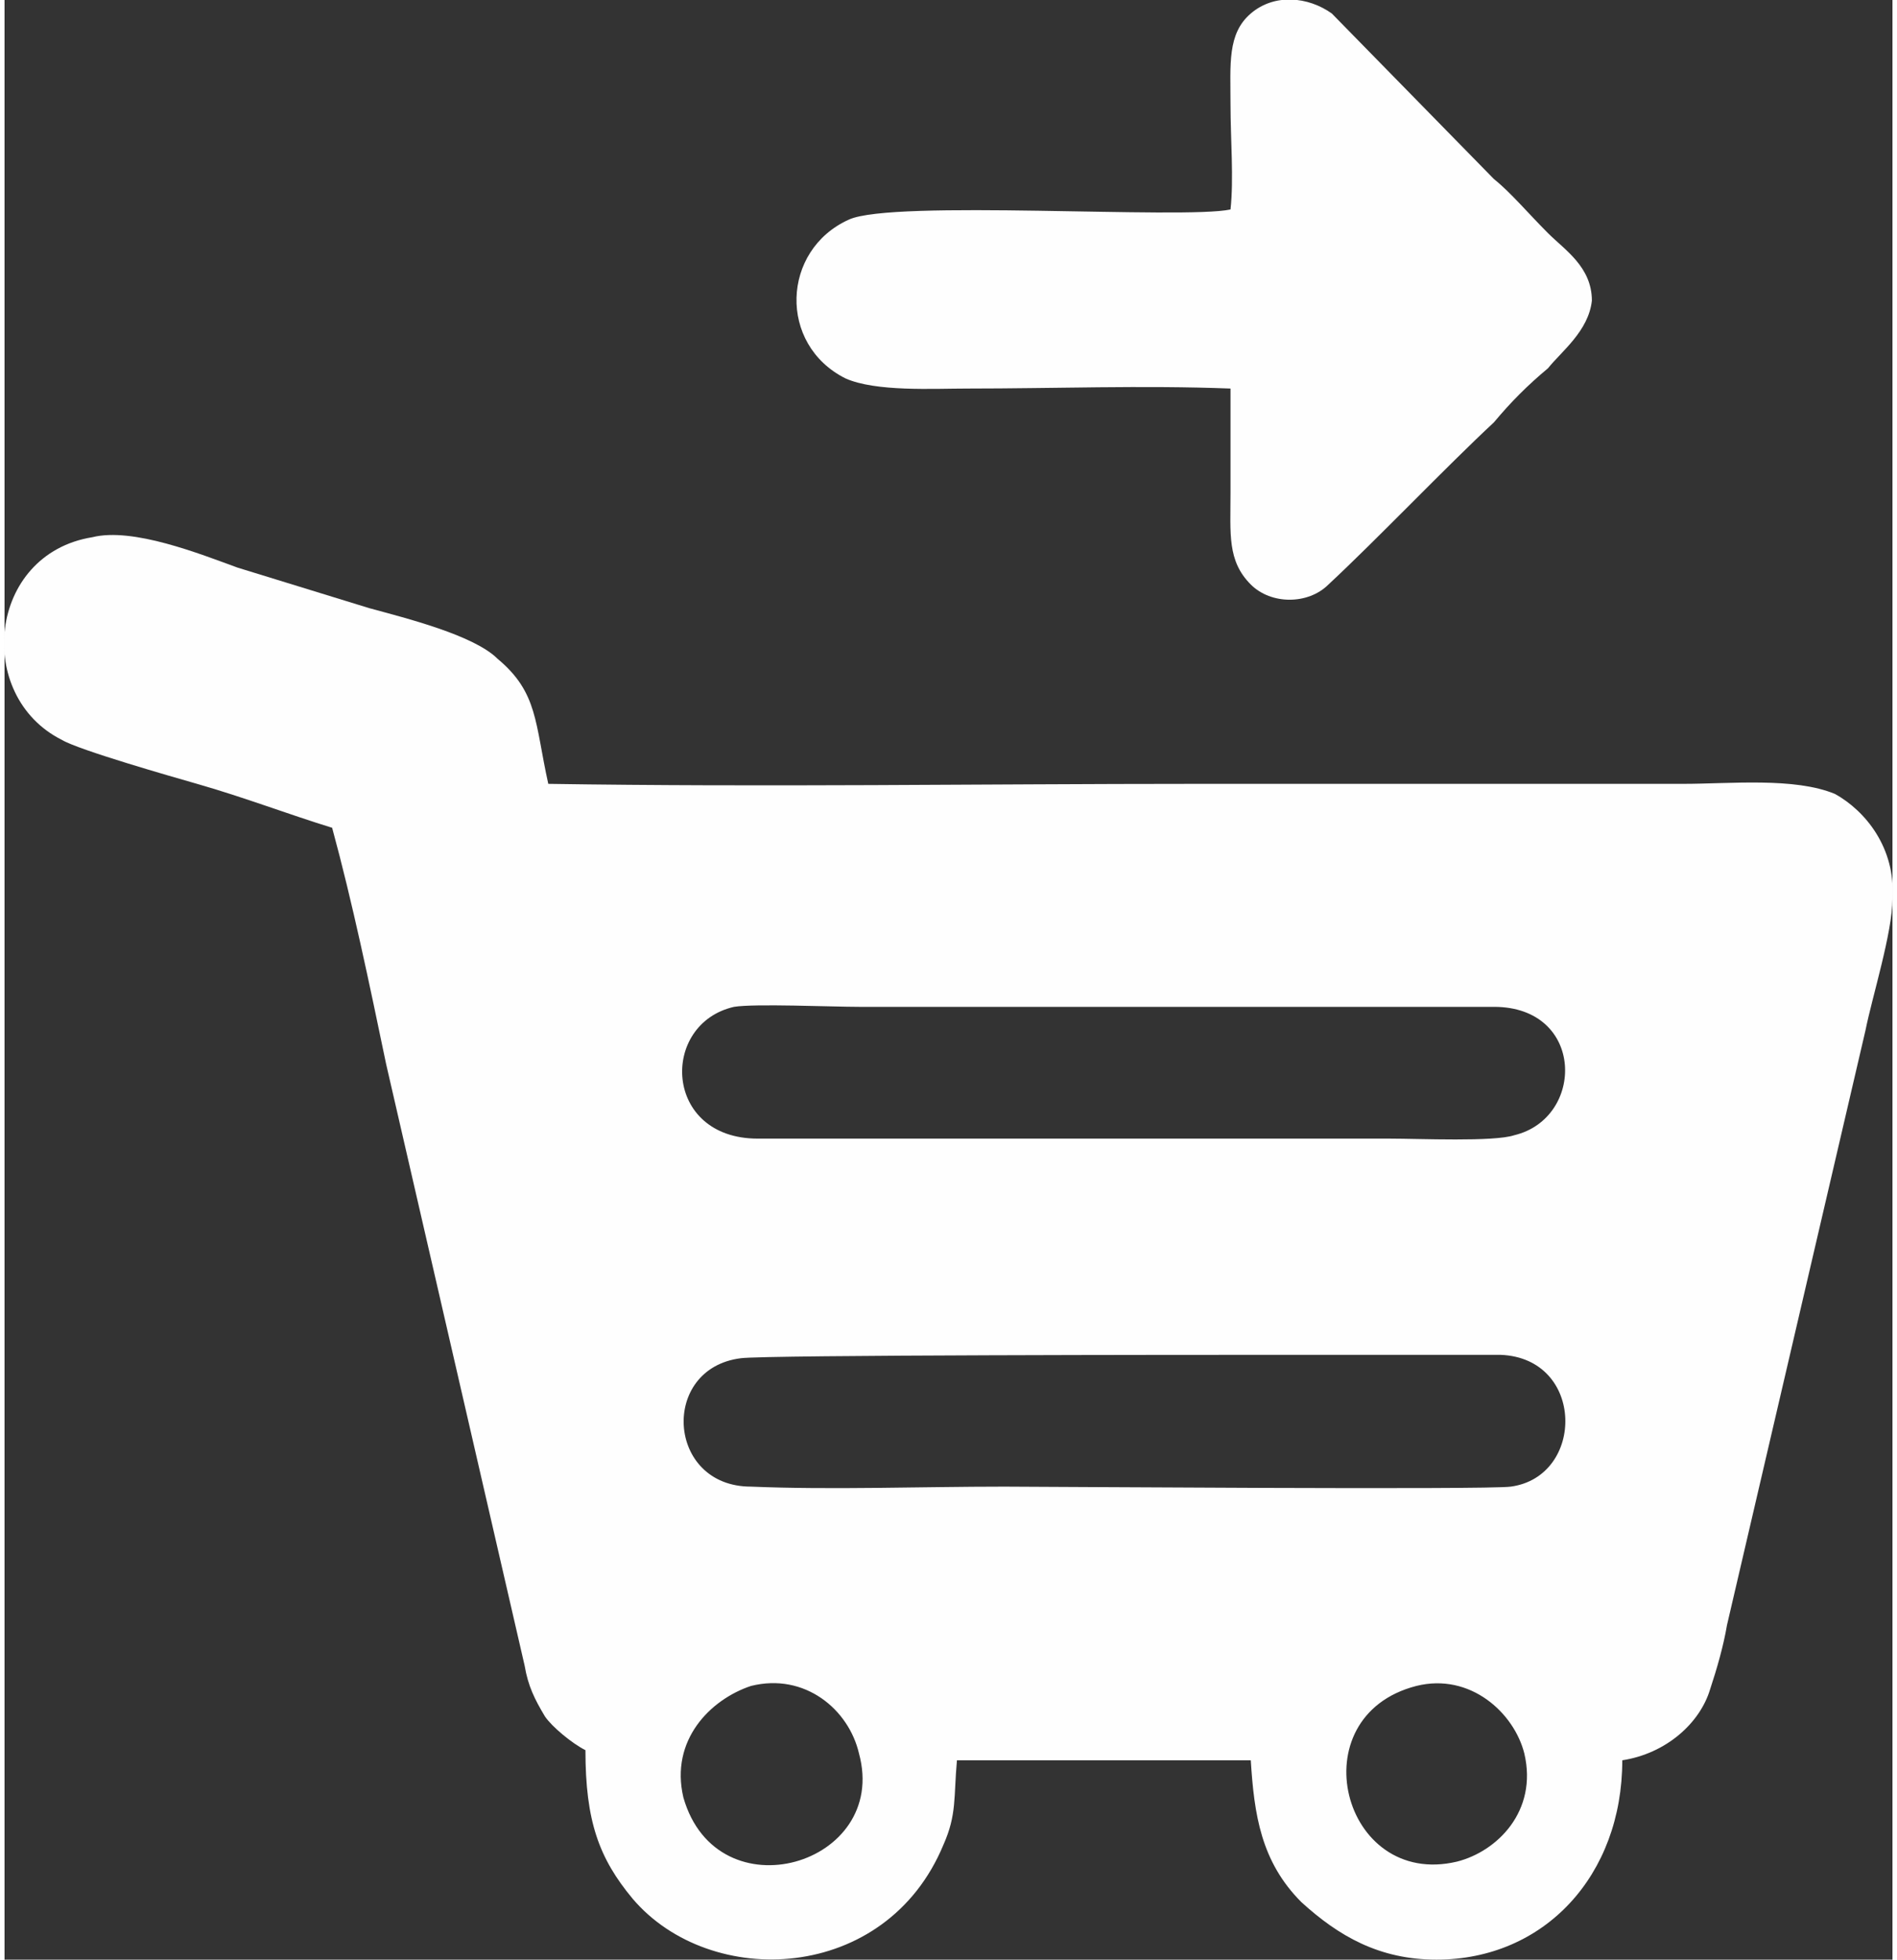 <?xml version="1.0" encoding="UTF-8"?>
<!DOCTYPE svg PUBLIC "-//W3C//DTD SVG 1.1//EN" "http://www.w3.org/Graphics/SVG/1.1/DTD/svg11.dtd">
<!-- Creator: CorelDRAW 2020 (64-Bit) -->
<svg xmlns="http://www.w3.org/2000/svg" xml:space="preserve" width="92px" height="95px" version="1.1" style="shape-rendering:geometricPrecision; text-rendering:geometricPrecision; image-rendering:optimizeQuality; fill-rule:evenodd; clip-rule:evenodd"
viewBox="0 0 5.59 5.8"
 xmlns:xlink="http://www.w3.org/1999/xlink"
 xmlns:xodm="http://www.corel.com/coreldraw/odm/2003">
 <rect x="0" y="0" width="5.59" height="5.8" fill="#333333" stroke="none"/>
 <defs>
  <style type="text/css">
   <![CDATA[
    .fil0 {fill:#FEFEFE}
   ]]>
  </style>
 </defs>
 <g id="Слой_x0020_1">
  <g id="_2467157418688">
   <path class="fil0" d="M4.18 4.99c0.16,-0.04 0.29,0.08 0.32,0.2 0.04,0.17 -0.08,0.29 -0.2,0.32 -0.34,0.08 -0.47,-0.43 -0.12,-0.52zm-1.97 0c0.16,-0.04 0.29,0.07 0.32,0.2 0.09,0.33 -0.42,0.48 -0.52,0.13 -0.04,-0.17 0.08,-0.29 0.2,-0.33zm-0.03 -0.97c0.07,-0.01 1.39,-0.01 1.5,-0.01 0.24,0 0.5,0 0.75,0 0.25,0.01 0.25,0.36 0.03,0.39 -0.07,0.01 -1.39,0 -1.5,0 -0.25,0 -0.51,0.01 -0.75,0 -0.25,0 -0.27,-0.35 -0.03,-0.38zm-0.02 -1.04c0.06,-0.01 0.29,0 0.37,0l1.88 0c0.27,0 0.27,0.33 0.06,0.38 -0.06,0.02 -0.28,0.01 -0.37,0.01l-1.87 0c-0.28,0 -0.29,-0.34 -0.07,-0.39zm-1.19 -0.53c0.06,0.22 0.11,0.46 0.16,0.7l0.41 1.78c0.01,0.06 0.03,0.1 0.06,0.15 0.02,0.03 0.08,0.08 0.12,0.1 0,0.21 0.04,0.32 0.14,0.44 0.23,0.27 0.75,0.25 0.92,-0.16 0.04,-0.09 0.03,-0.14 0.04,-0.25l0.87 0c0.01,0.16 0.03,0.3 0.15,0.42 0.11,0.1 0.23,0.17 0.4,0.17 0.32,0 0.55,-0.25 0.55,-0.59 0.13,-0.02 0.23,-0.11 0.26,-0.21 0.02,-0.06 0.04,-0.13 0.05,-0.19l0.41 -1.76c0.02,-0.1 0.08,-0.29 0.08,-0.39 0.01,-0.15 -0.08,-0.26 -0.17,-0.31 -0.12,-0.05 -0.31,-0.03 -0.45,-0.03l-1.44 0c-0.64,0 -1.28,0.01 -1.92,0 -0.04,-0.18 -0.03,-0.27 -0.15,-0.37 -0.07,-0.07 -0.27,-0.12 -0.38,-0.15 -0.13,-0.04 -0.26,-0.08 -0.39,-0.12 -0.11,-0.04 -0.31,-0.12 -0.43,-0.09 -0.31,0.05 -0.35,0.47 -0.09,0.6 0.05,0.03 0.33,0.11 0.4,0.13 0.14,0.04 0.27,0.09 0.4,0.13z"/>
   <path class="fil0" d="M3.63 0.62c-0.14,0.03 -1,-0.03 -1.13,0.03 -0.2,0.09 -0.21,0.37 -0.01,0.47 0.09,0.04 0.26,0.03 0.36,0.03 0.26,0 0.52,-0.01 0.78,0 0,0.1 0,0.21 0,0.31 0,0.12 -0.01,0.2 0.06,0.27 0.06,0.06 0.17,0.06 0.23,0 0.14,-0.13 0.35,-0.35 0.49,-0.48 0.05,-0.06 0.1,-0.11 0.16,-0.16 0.04,-0.05 0.12,-0.11 0.13,-0.2 0,-0.1 -0.08,-0.15 -0.13,-0.2 -0.06,-0.06 -0.11,-0.12 -0.16,-0.16l-0.48 -0.49c-0.07,-0.05 -0.17,-0.06 -0.24,0 -0.07,0.06 -0.06,0.15 -0.06,0.27 0,0.1 0.01,0.22 0,0.31z"/>
  </g>
 </g>
</svg>
